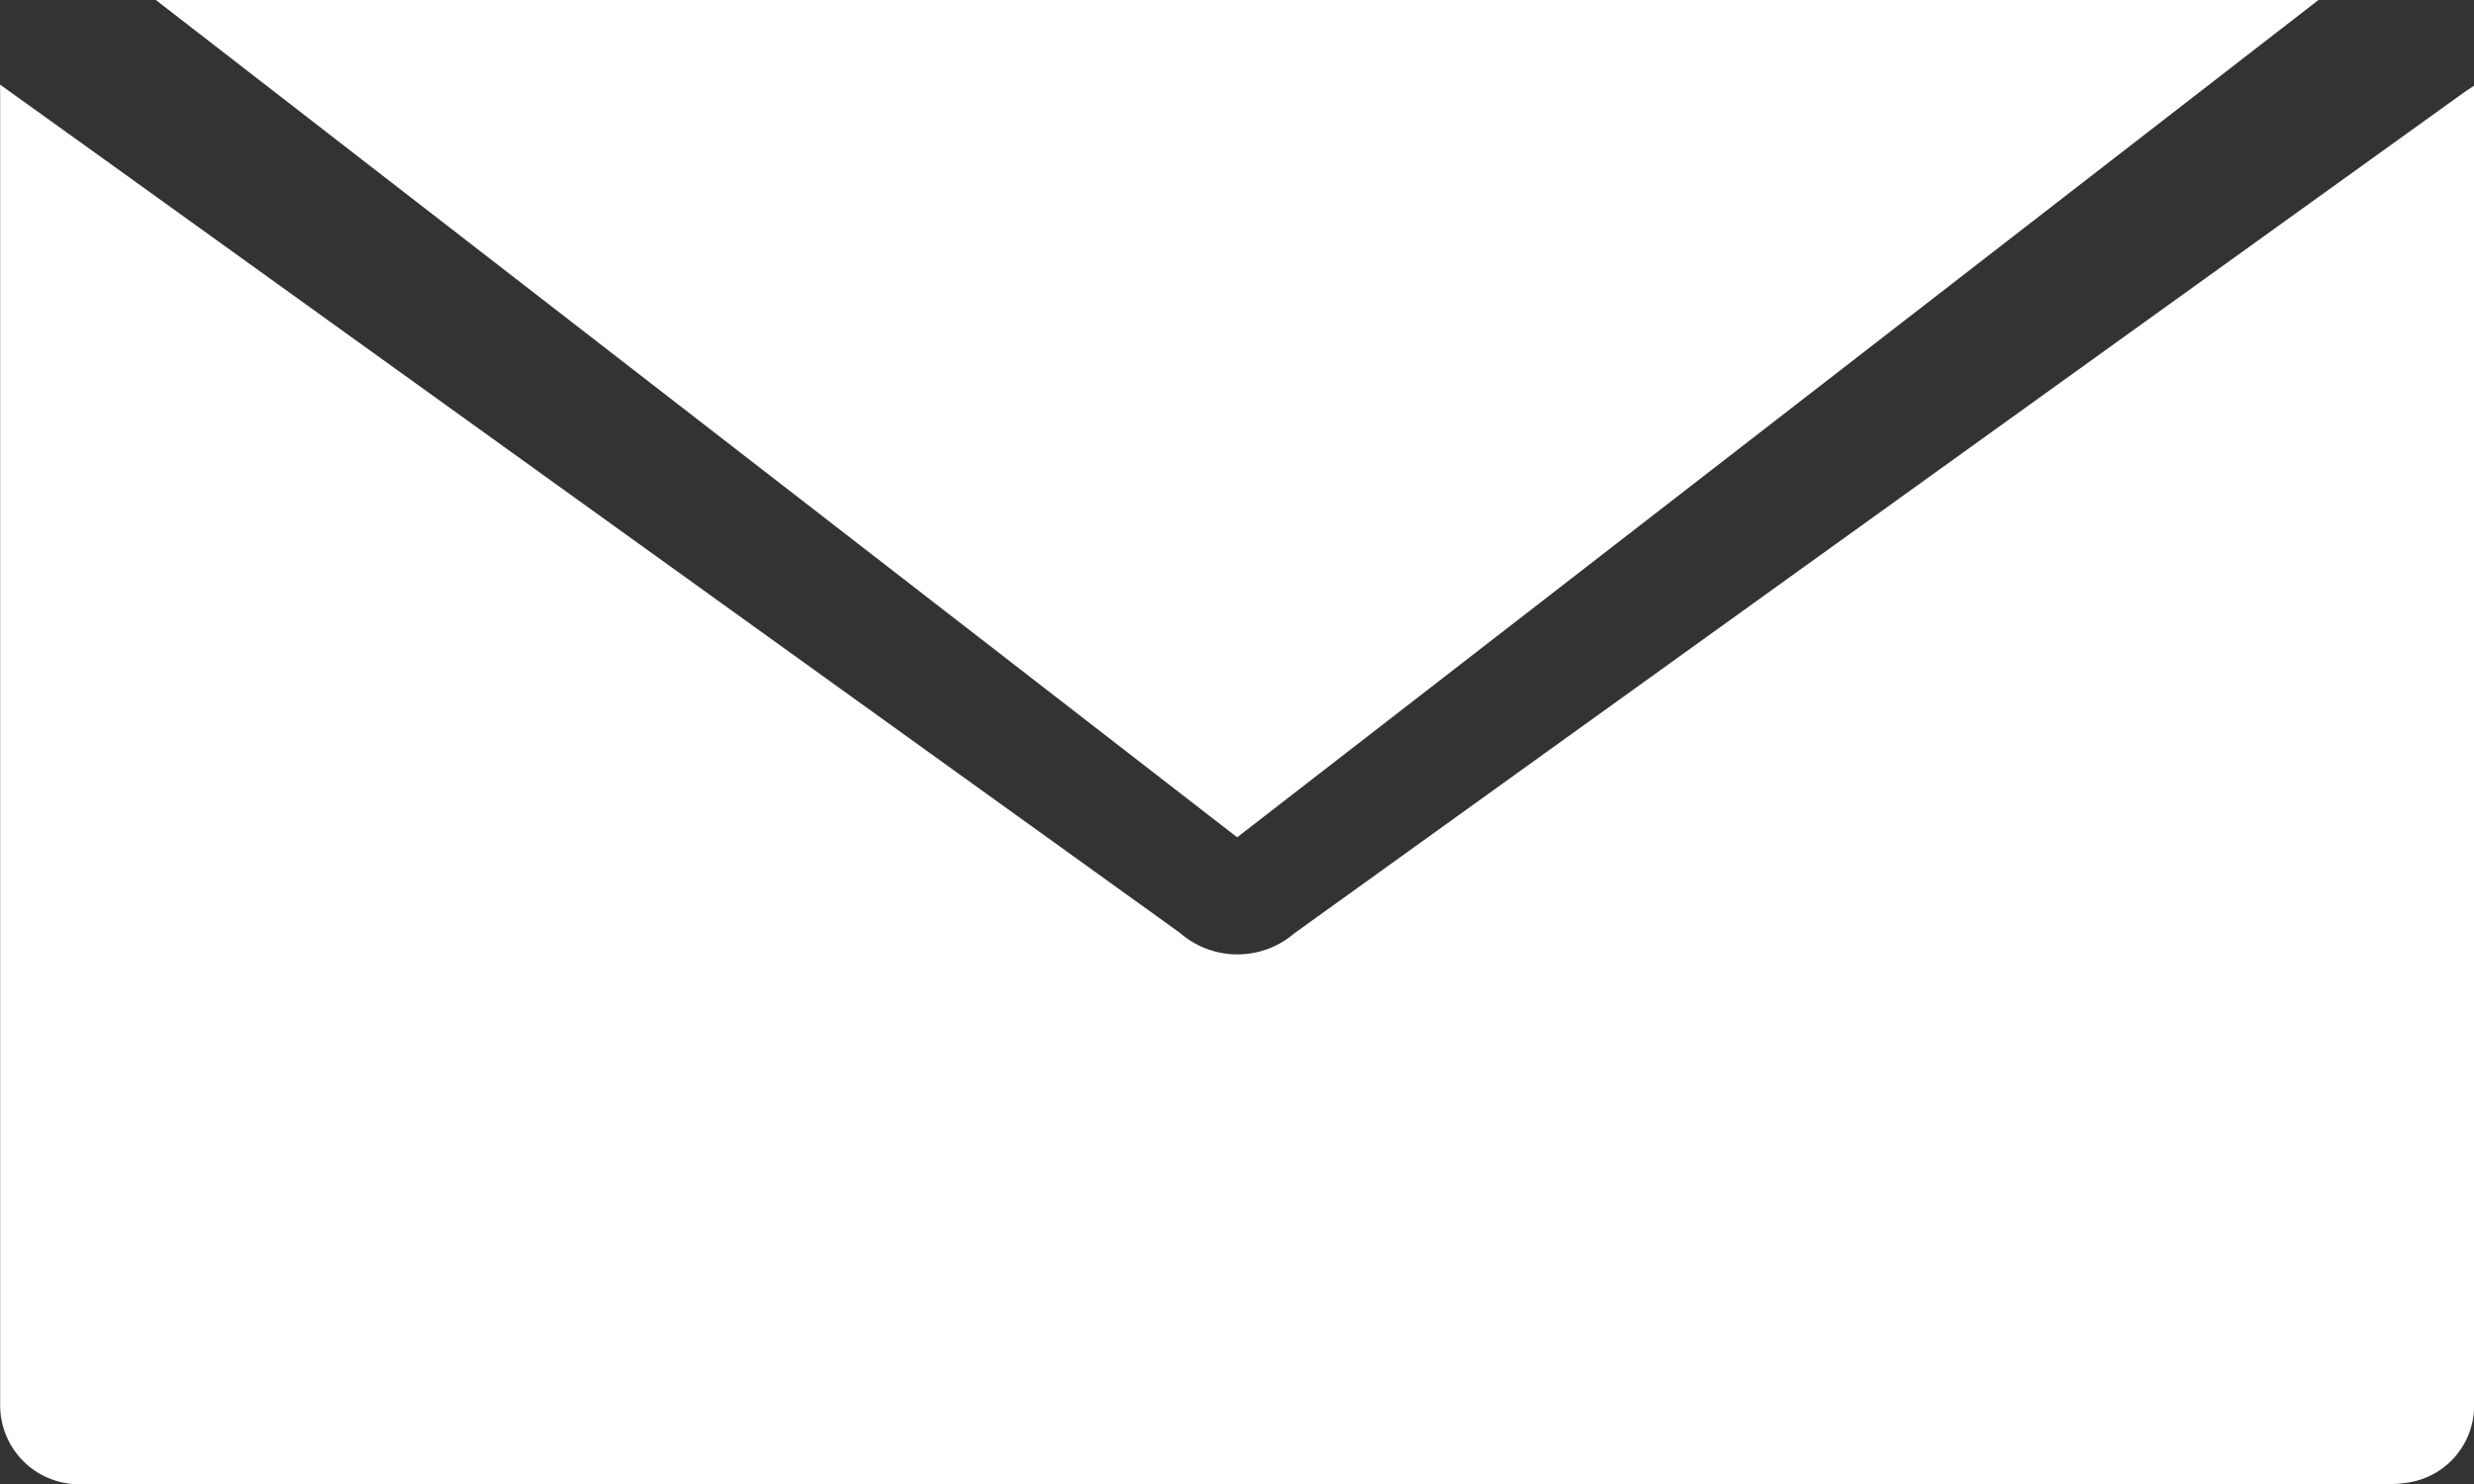<svg id="グループ_125" data-name="グループ 125" xmlns="http://www.w3.org/2000/svg" width="15" height="9" viewBox="0 0 15 9">
  <rect x="0" y="0" width="15" height="9" fill="#333333" stroke="none"/>
  <g id="グループ_110" data-name="グループ 110">
    <path id="パス_351" data-name="パス 351" d="M75.768,365.666l.591.424,6.479,4.66.087.063a.53.53,0,0,0,.691,0l1.506-1.083,5.586-4.017.06-.04v.083q0,3.952,0,7.9a.471.471,0,0,1-.405.489.6.6,0,0,1-.11.008H76.288a.479.479,0,0,1-.519-.479q0-3.97,0-7.94Z" transform="translate(-75.768 -365.153)" fill="#fff"/>
    <path id="パス_352" data-name="パス 352" d="M117.51,350.109l-6.556,5.078-6.556-5.078Z" transform="translate(-103.453 -350.109)" fill="#fff"/>
  </g>
</svg>
